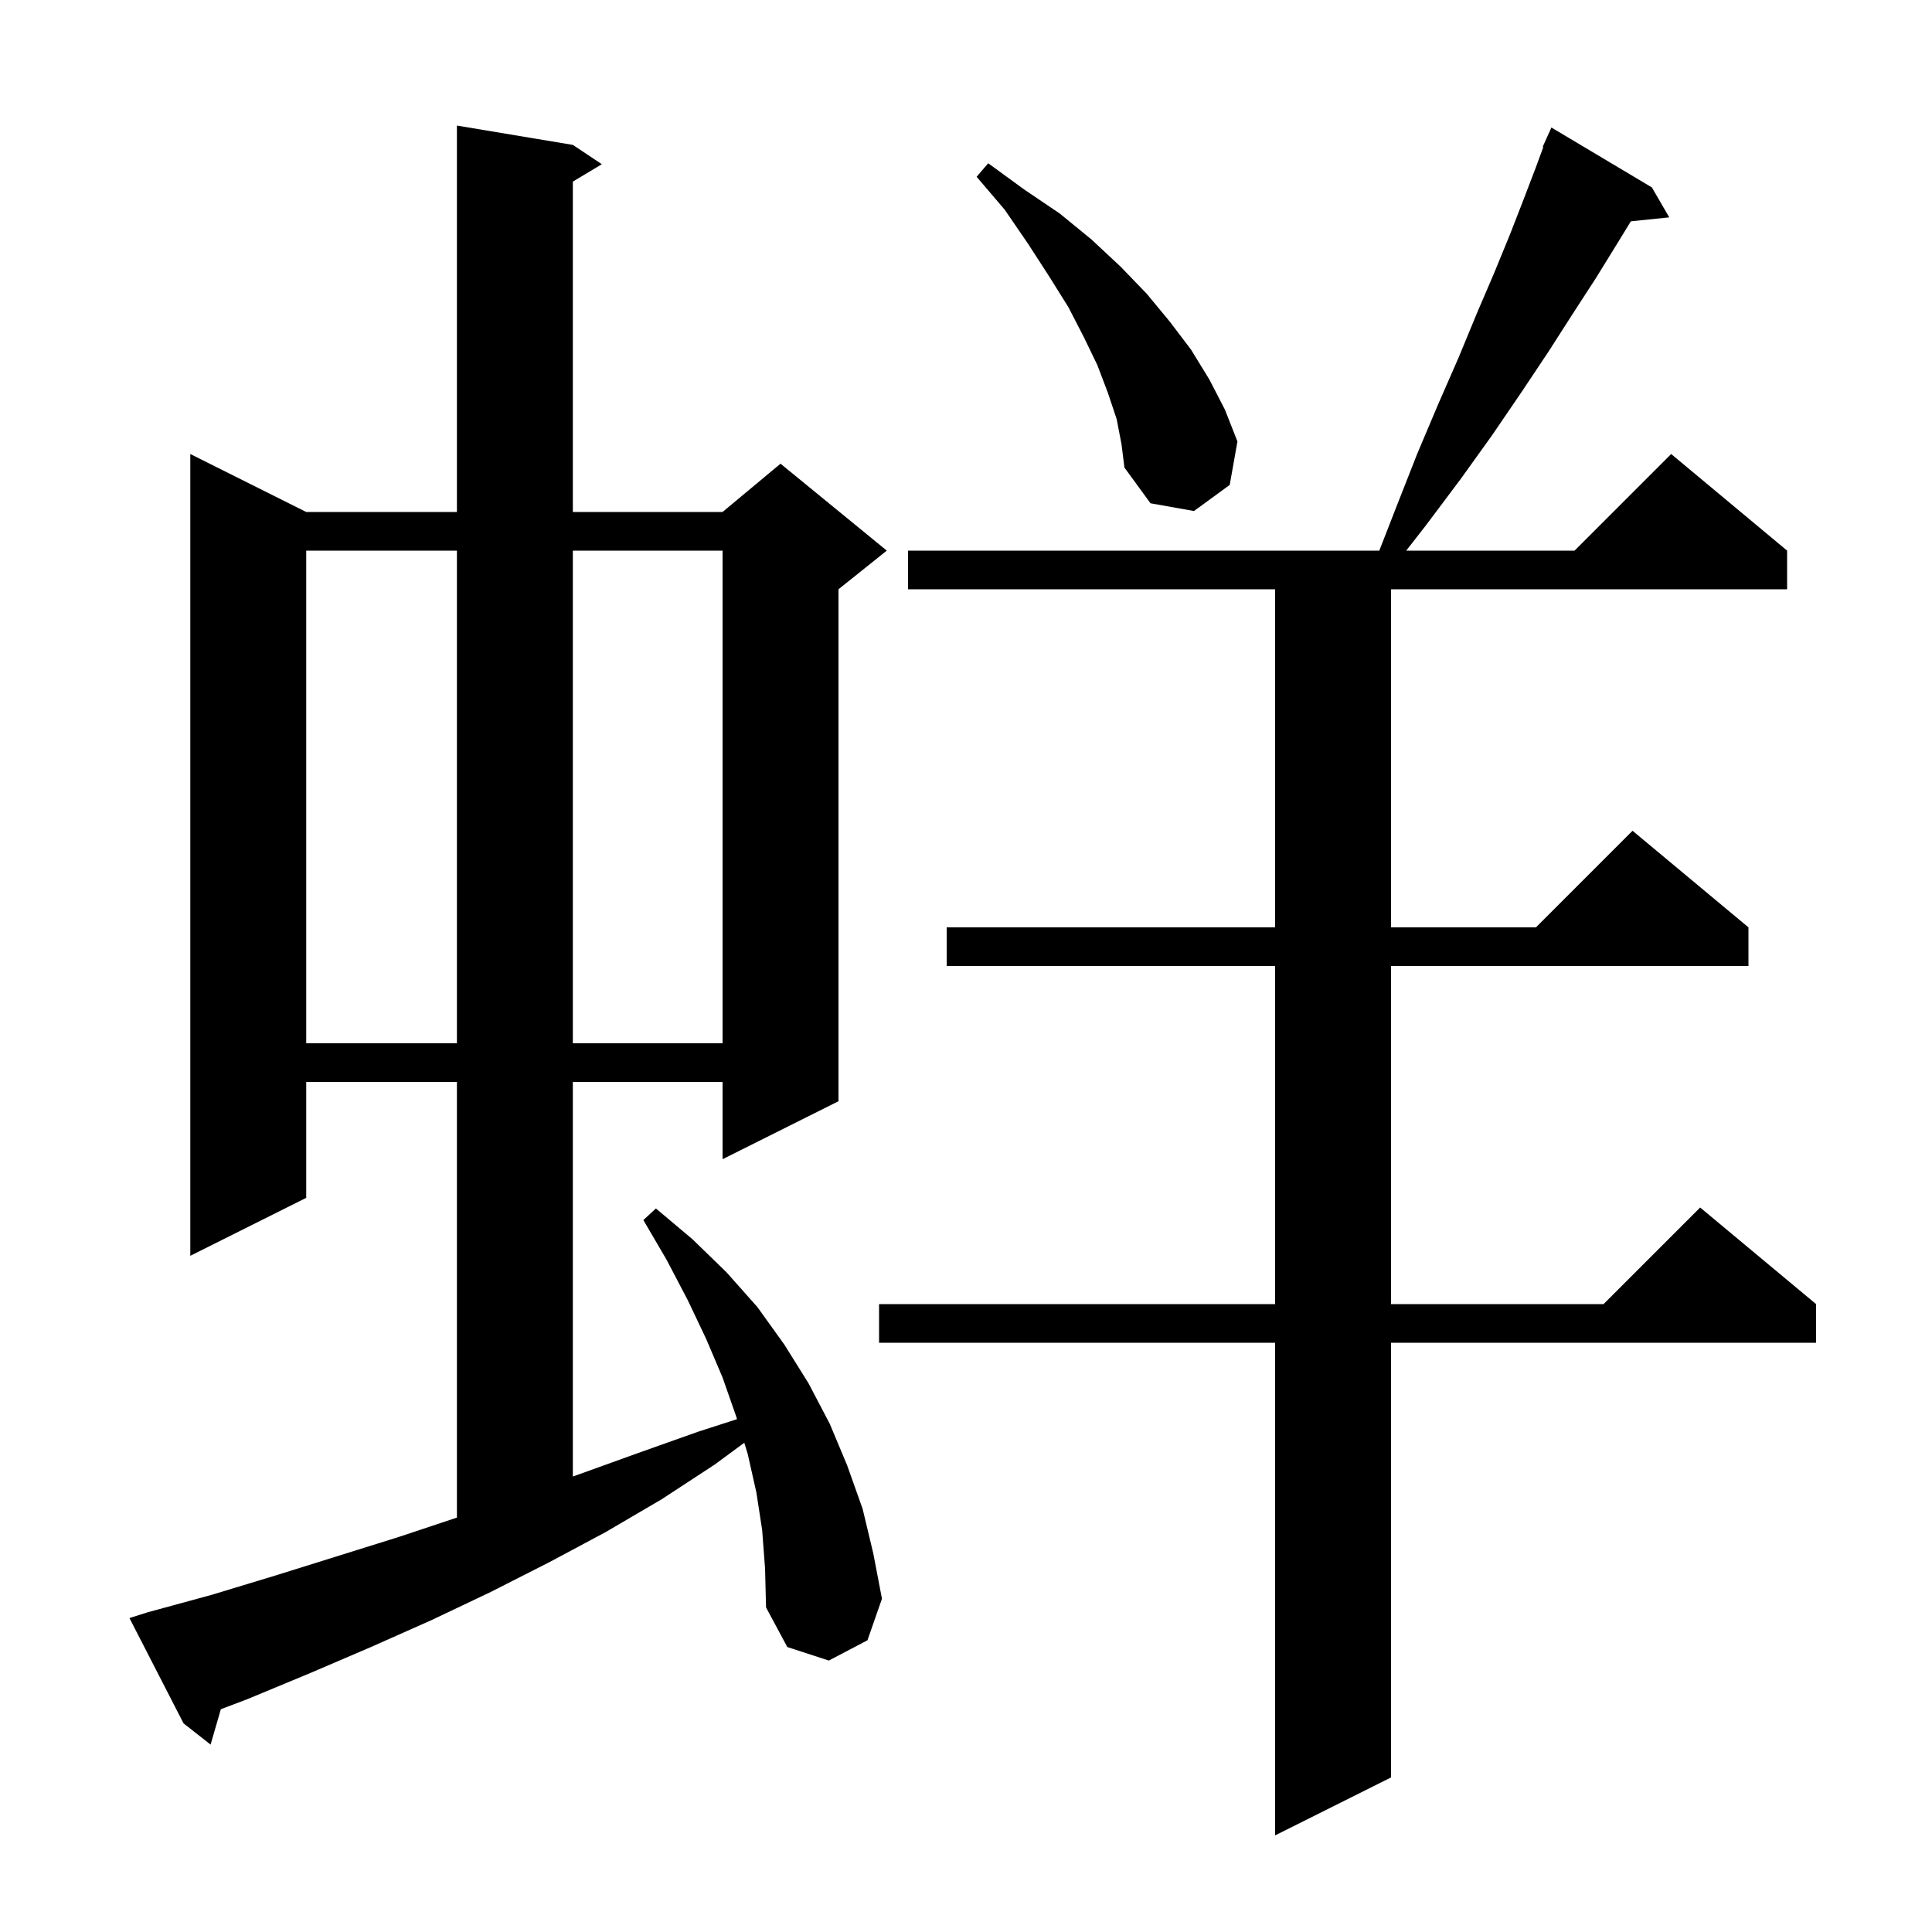 <svg xmlns="http://www.w3.org/2000/svg" xmlns:xlink="http://www.w3.org/1999/xlink" version="1.1" baseProfile="full" viewBox="0 0 200 200" width="200" height="200">
<g fill="black">
<path d="M 171.0 19.4 L 172.8 22.5 L 168.825 22.911 L 167.3 25.4 L 165.2 28.8 L 162.8 32.5 L 160.3 36.4 L 157.5 40.6 L 154.5 45.0 L 151.2 49.6 L 147.6 54.4 L 145.572 57.0 L 163.0 57.0 L 173.0 47.0 L 185.0 57.0 L 185.0 61.0 L 144.0 61.0 L 144.0 96.0 L 159.0 96.0 L 169.0 86.0 L 181.0 96.0 L 181.0 100.0 L 144.0 100.0 L 144.0 135.0 L 166.0 135.0 L 176.0 125.0 L 188.0 135.0 L 188.0 139.0 L 144.0 139.0 L 144.0 184.0 L 132.0 190.0 L 132.0 139.0 L 91.0 139.0 L 91.0 135.0 L 132.0 135.0 L 132.0 100.0 L 98.0 100.0 L 98.0 96.0 L 132.0 96.0 L 132.0 61.0 L 94.0 61.0 L 94.0 57.0 L 142.785 57.0 L 144.5 52.6 L 146.7 47.0 L 148.9 41.8 L 151.0 37.0 L 152.9 32.4 L 154.7 28.2 L 156.3 24.3 L 157.7 20.7 L 159.0 17.3 L 159.762 15.223 L 159.7 15.2 L 160.078 14.36 L 160.1 14.3 L 160.104 14.302 L 160.6 13.2 Z M 78.9 158.4 L 78.3 154.5 L 77.4 150.5 L 77.048 149.357 L 74.0 151.6 L 68.5 155.2 L 62.7 158.6 L 56.9 161.7 L 50.8 164.8 L 44.7 167.7 L 38.4 170.5 L 32.1 173.2 L 25.6 175.9 L 22.862 176.937 L 21.8 180.6 L 19.0 178.4 L 13.4 167.5 L 15.3 166.9 L 21.9 165.1 L 28.5 163.1 L 41.3 159.1 L 47.3 157.1 L 47.3 112.0 L 31.7 112.0 L 31.7 124.0 L 19.7 130.0 L 19.7 47.0 L 31.7 53.0 L 47.3 53.0 L 47.3 13.0 L 59.3 15.0 L 62.3 17.0 L 59.3 18.8 L 59.3 53.0 L 74.8 53.0 L 80.8 48.0 L 91.8 57.0 L 86.8 61.0 L 86.8 114.0 L 74.8 120.0 L 74.8 112.0 L 59.3 112.0 L 59.3 152.848 L 60.0 152.6 L 66.1 150.4 L 72.3 148.2 L 76.296 146.911 L 76.2 146.6 L 74.8 142.6 L 73.1 138.6 L 71.2 134.6 L 69.0 130.4 L 66.6 126.3 L 67.9 125.1 L 71.7 128.3 L 75.2 131.7 L 78.4 135.3 L 81.2 139.2 L 83.7 143.2 L 85.9 147.4 L 87.7 151.7 L 89.3 156.2 L 90.4 160.8 L 91.3 165.5 L 89.8 169.8 L 85.8 171.9 L 81.5 170.5 L 79.3 166.4 L 79.2 162.4 Z M 31.7 57.0 L 31.7 108.0 L 47.3 108.0 L 47.3 57.0 Z M 59.3 57.0 L 59.3 108.0 L 74.8 108.0 L 74.8 57.0 Z M 115.6 43.4 L 114.7 40.7 L 113.6 37.8 L 112.2 34.9 L 110.6 31.8 L 108.6 28.6 L 106.4 25.2 L 104.0 21.7 L 101.1 18.3 L 102.3 16.9 L 106.0 19.6 L 109.7 22.1 L 113.0 24.8 L 116.0 27.6 L 118.7 30.4 L 121.1 33.3 L 123.3 36.2 L 125.2 39.3 L 126.8 42.4 L 128.1 45.7 L 127.3 50.2 L 123.6 52.9 L 119.1 52.1 L 116.4 48.4 L 116.1 46.0 Z " />
</g>
</svg>
